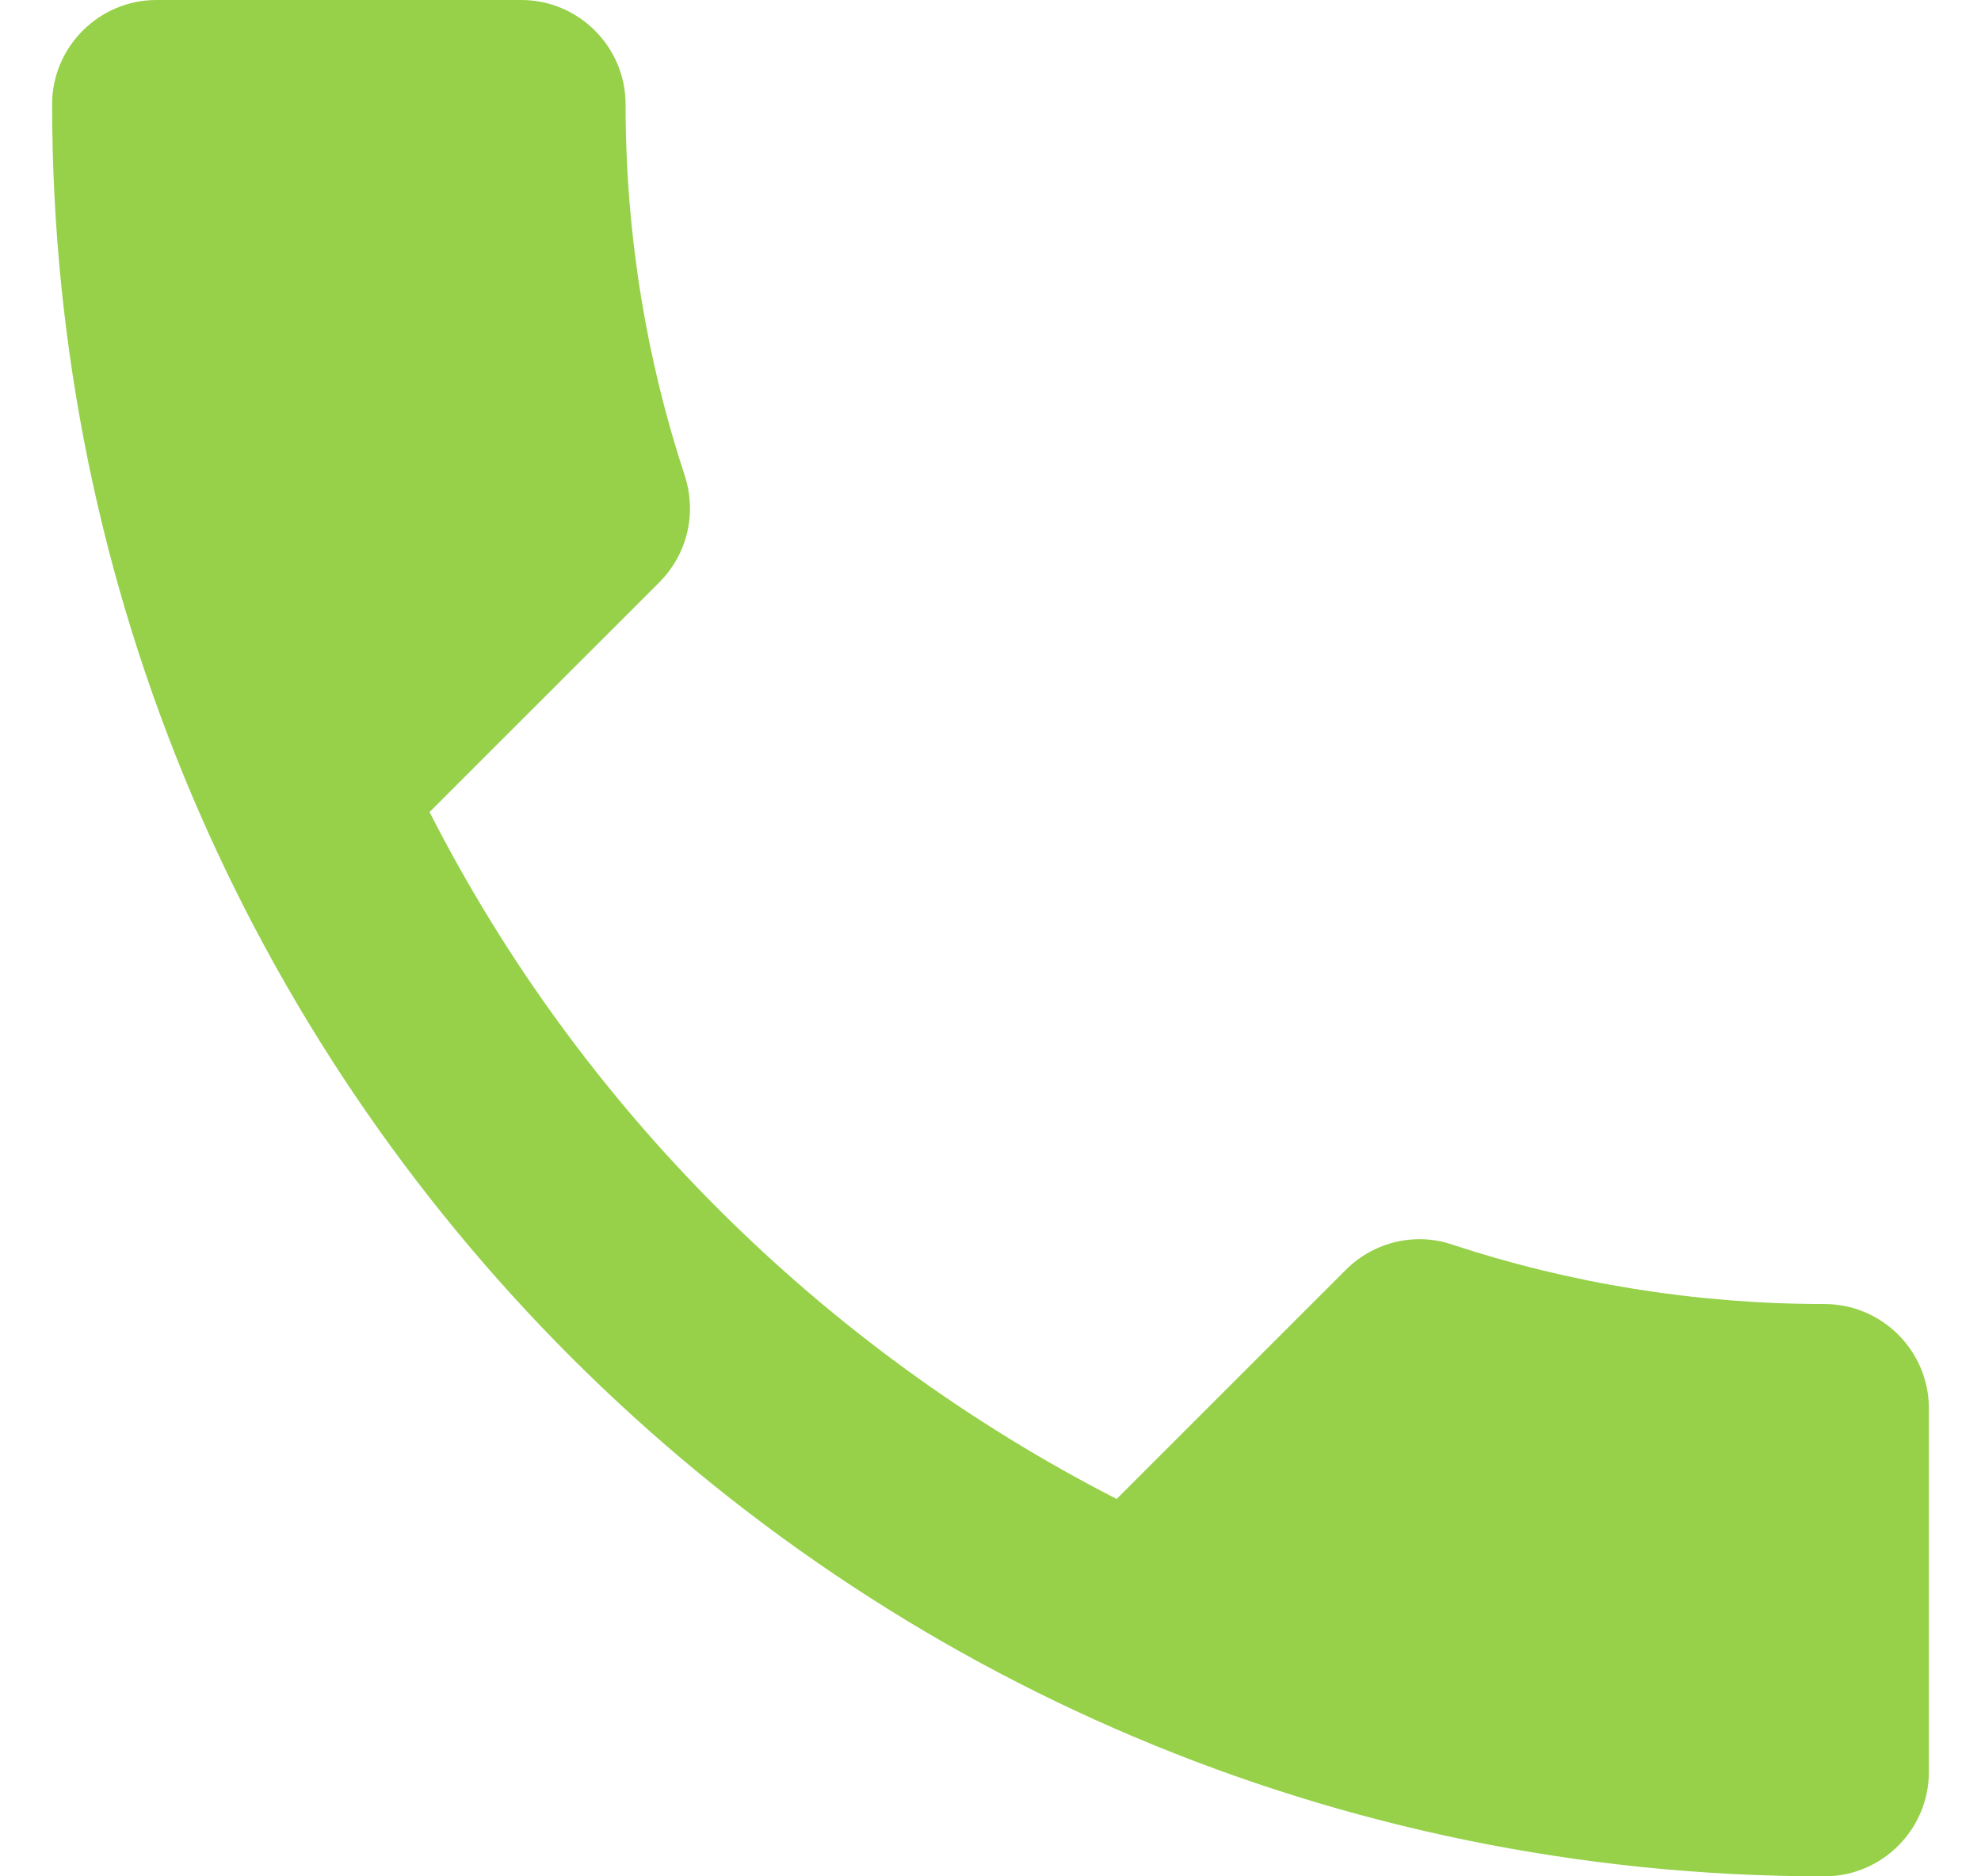 <svg width="19" height="18" viewBox="0 0 19 18" fill="none" xmlns="http://www.w3.org/2000/svg">
<path d="M4.12 7.79C5.56 10.62 7.88 12.93 10.71 14.38L12.91 12.18C13.18 11.91 13.58 11.82 13.93 11.94C15.05 12.31 16.26 12.51 17.5 12.51C18.05 12.51 18.5 12.96 18.5 13.51V17C18.5 17.55 18.05 18 17.5 18C8.11 18 0.5 10.39 0.5 1C0.5 0.45 0.95 0 1.5 0H5C5.55 0 6 0.45 6 1C6 2.25 6.2 3.45 6.57 4.57C6.68 4.92 6.6 5.31 6.32 5.59L4.12 7.79Z" fill="#96D149"/>
</svg>
